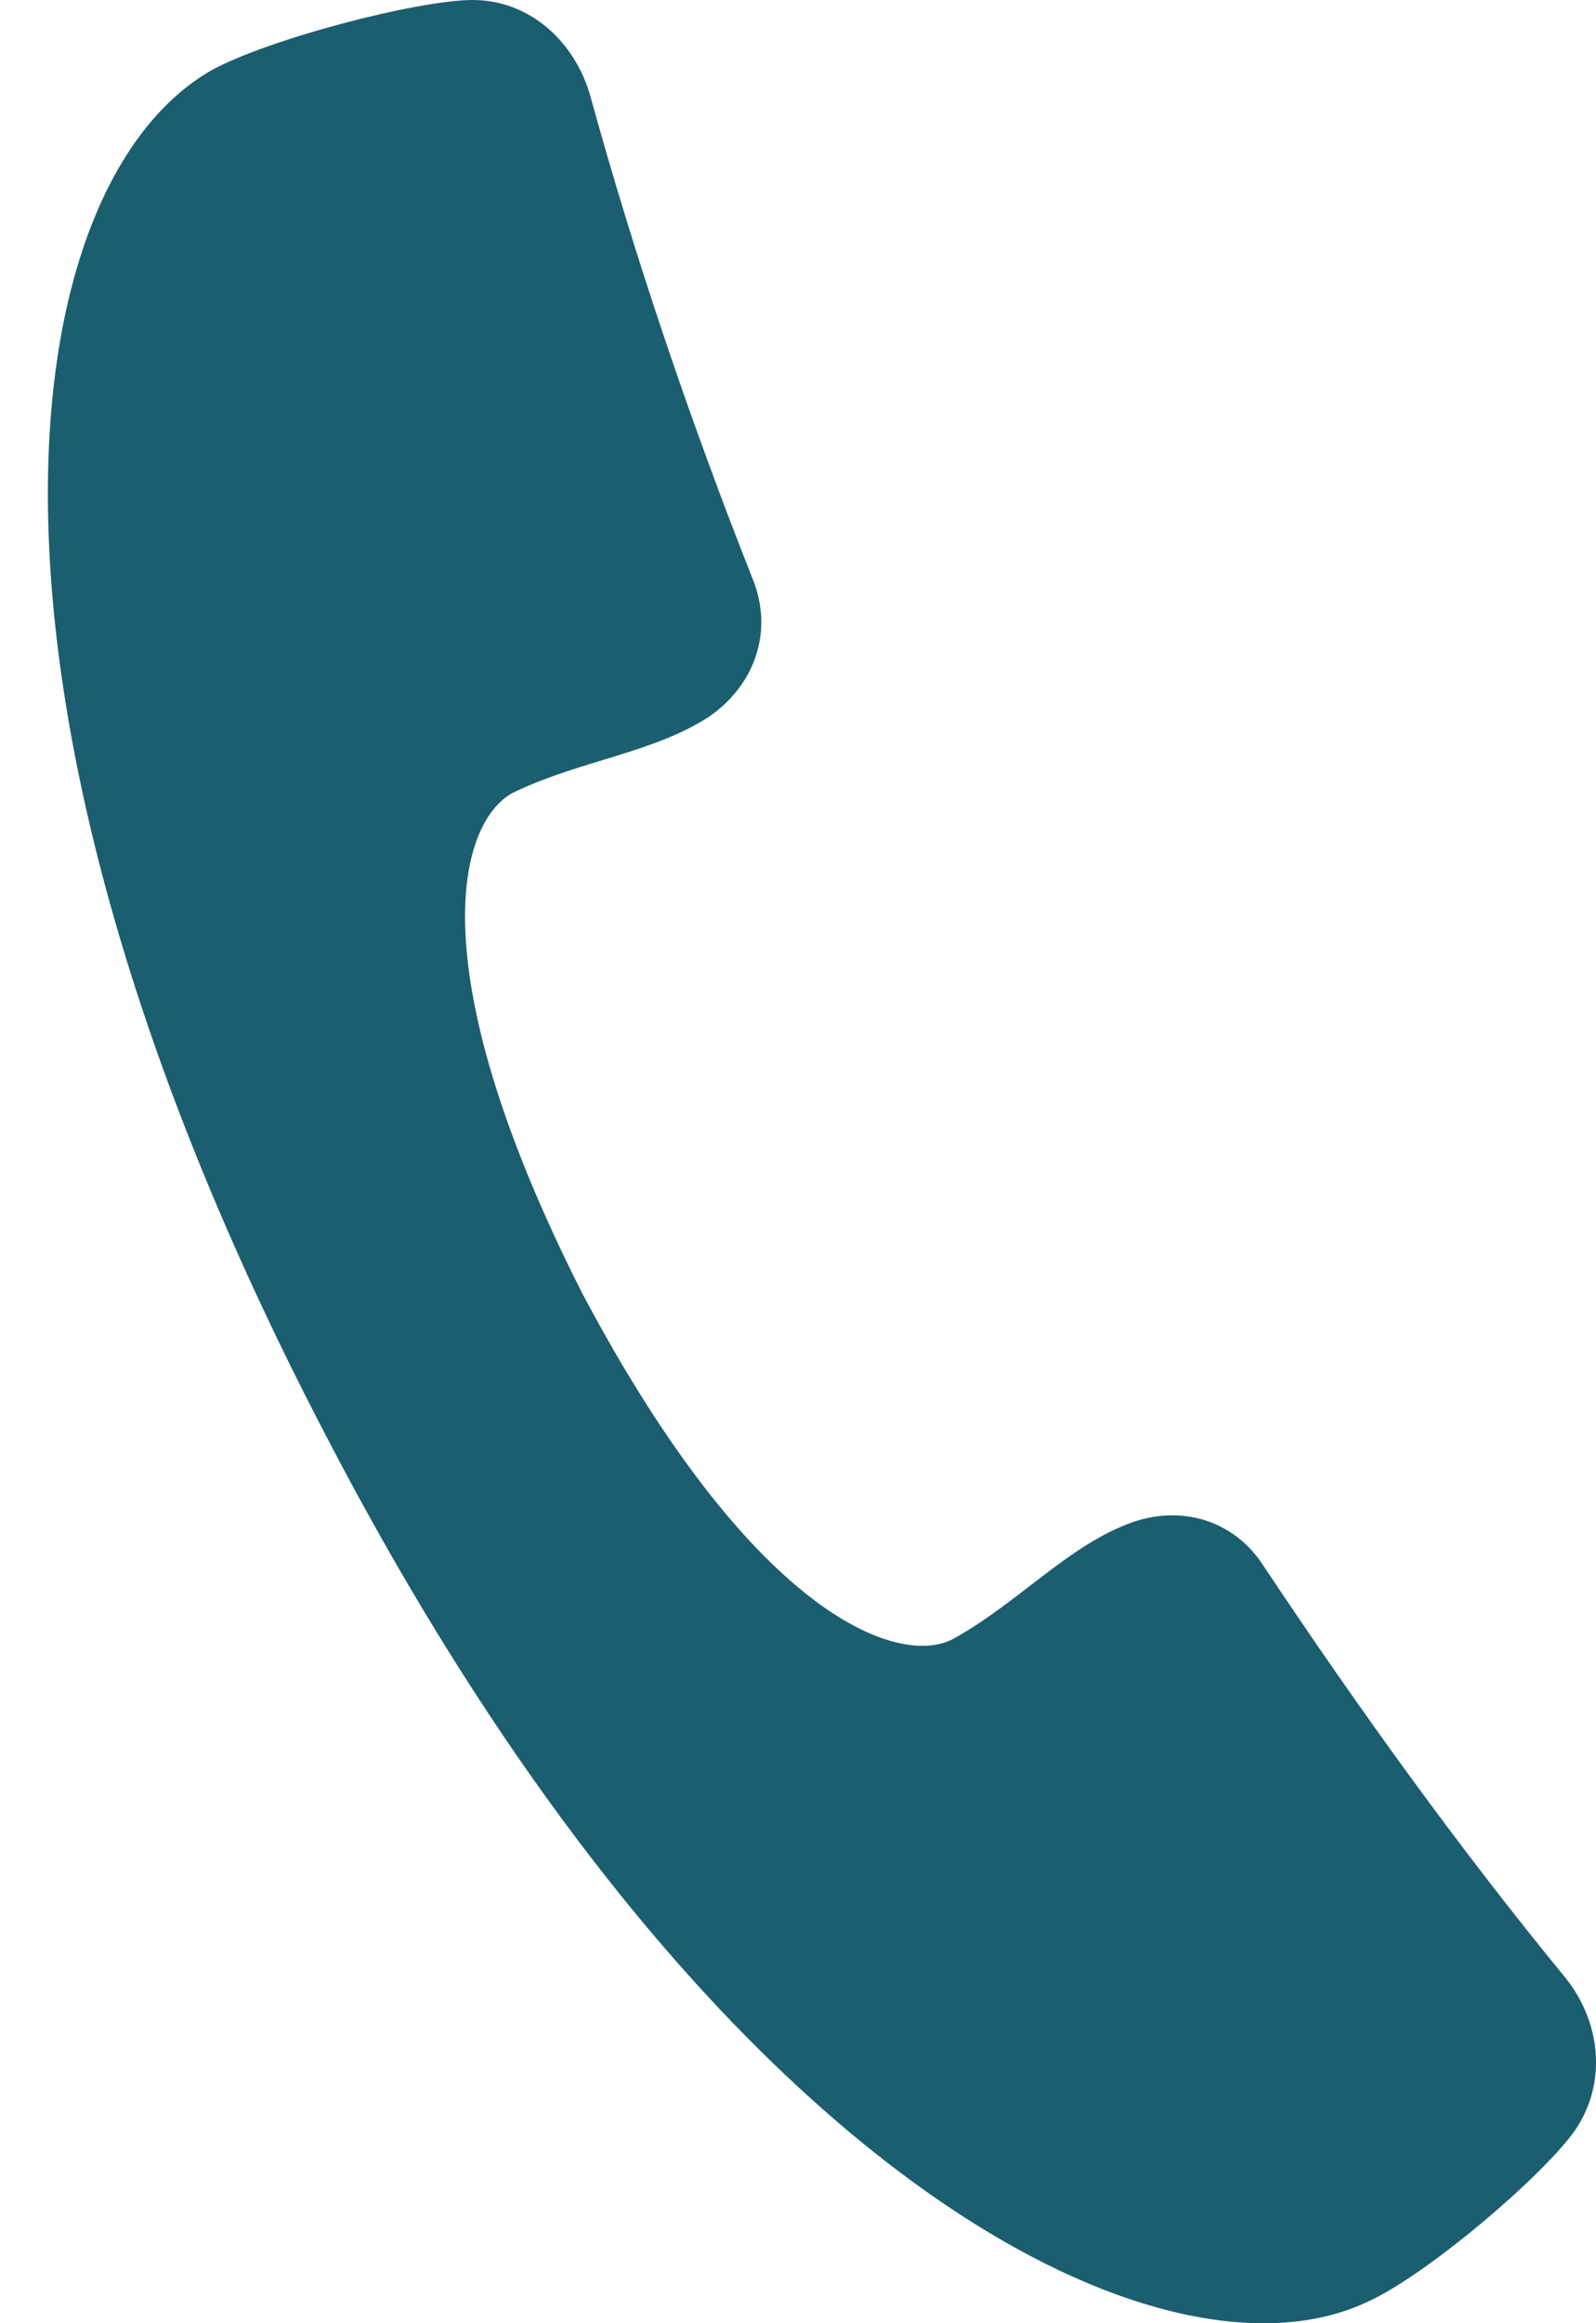 <svg width="11" height="16" viewBox="0 0 11 16" fill="none" xmlns="http://www.w3.org/2000/svg">
<path d="M10.86 14.665C10.644 14.978 9.834 15.669 9.424 15.853C8.009 16.522 4.877 14.978 2.221 9.838C-0.446 4.708 0.104 1.263 1.454 0.486C1.843 0.27 2.88 0 3.258 0C3.646 0 3.96 0.281 4.068 0.659C4.381 1.793 4.759 2.905 5.191 3.996C5.331 4.352 5.201 4.719 4.888 4.935C4.51 5.183 4.003 5.237 3.549 5.453C3.182 5.626 2.847 6.609 4.014 8.909C5.223 11.188 6.227 11.479 6.573 11.285C7.005 11.047 7.35 10.658 7.772 10.496C8.128 10.356 8.506 10.464 8.711 10.788C9.359 11.76 10.05 12.721 10.795 13.628C11.033 13.93 11.076 14.341 10.86 14.665Z" fill="#1B5E6F"/>
</svg>
